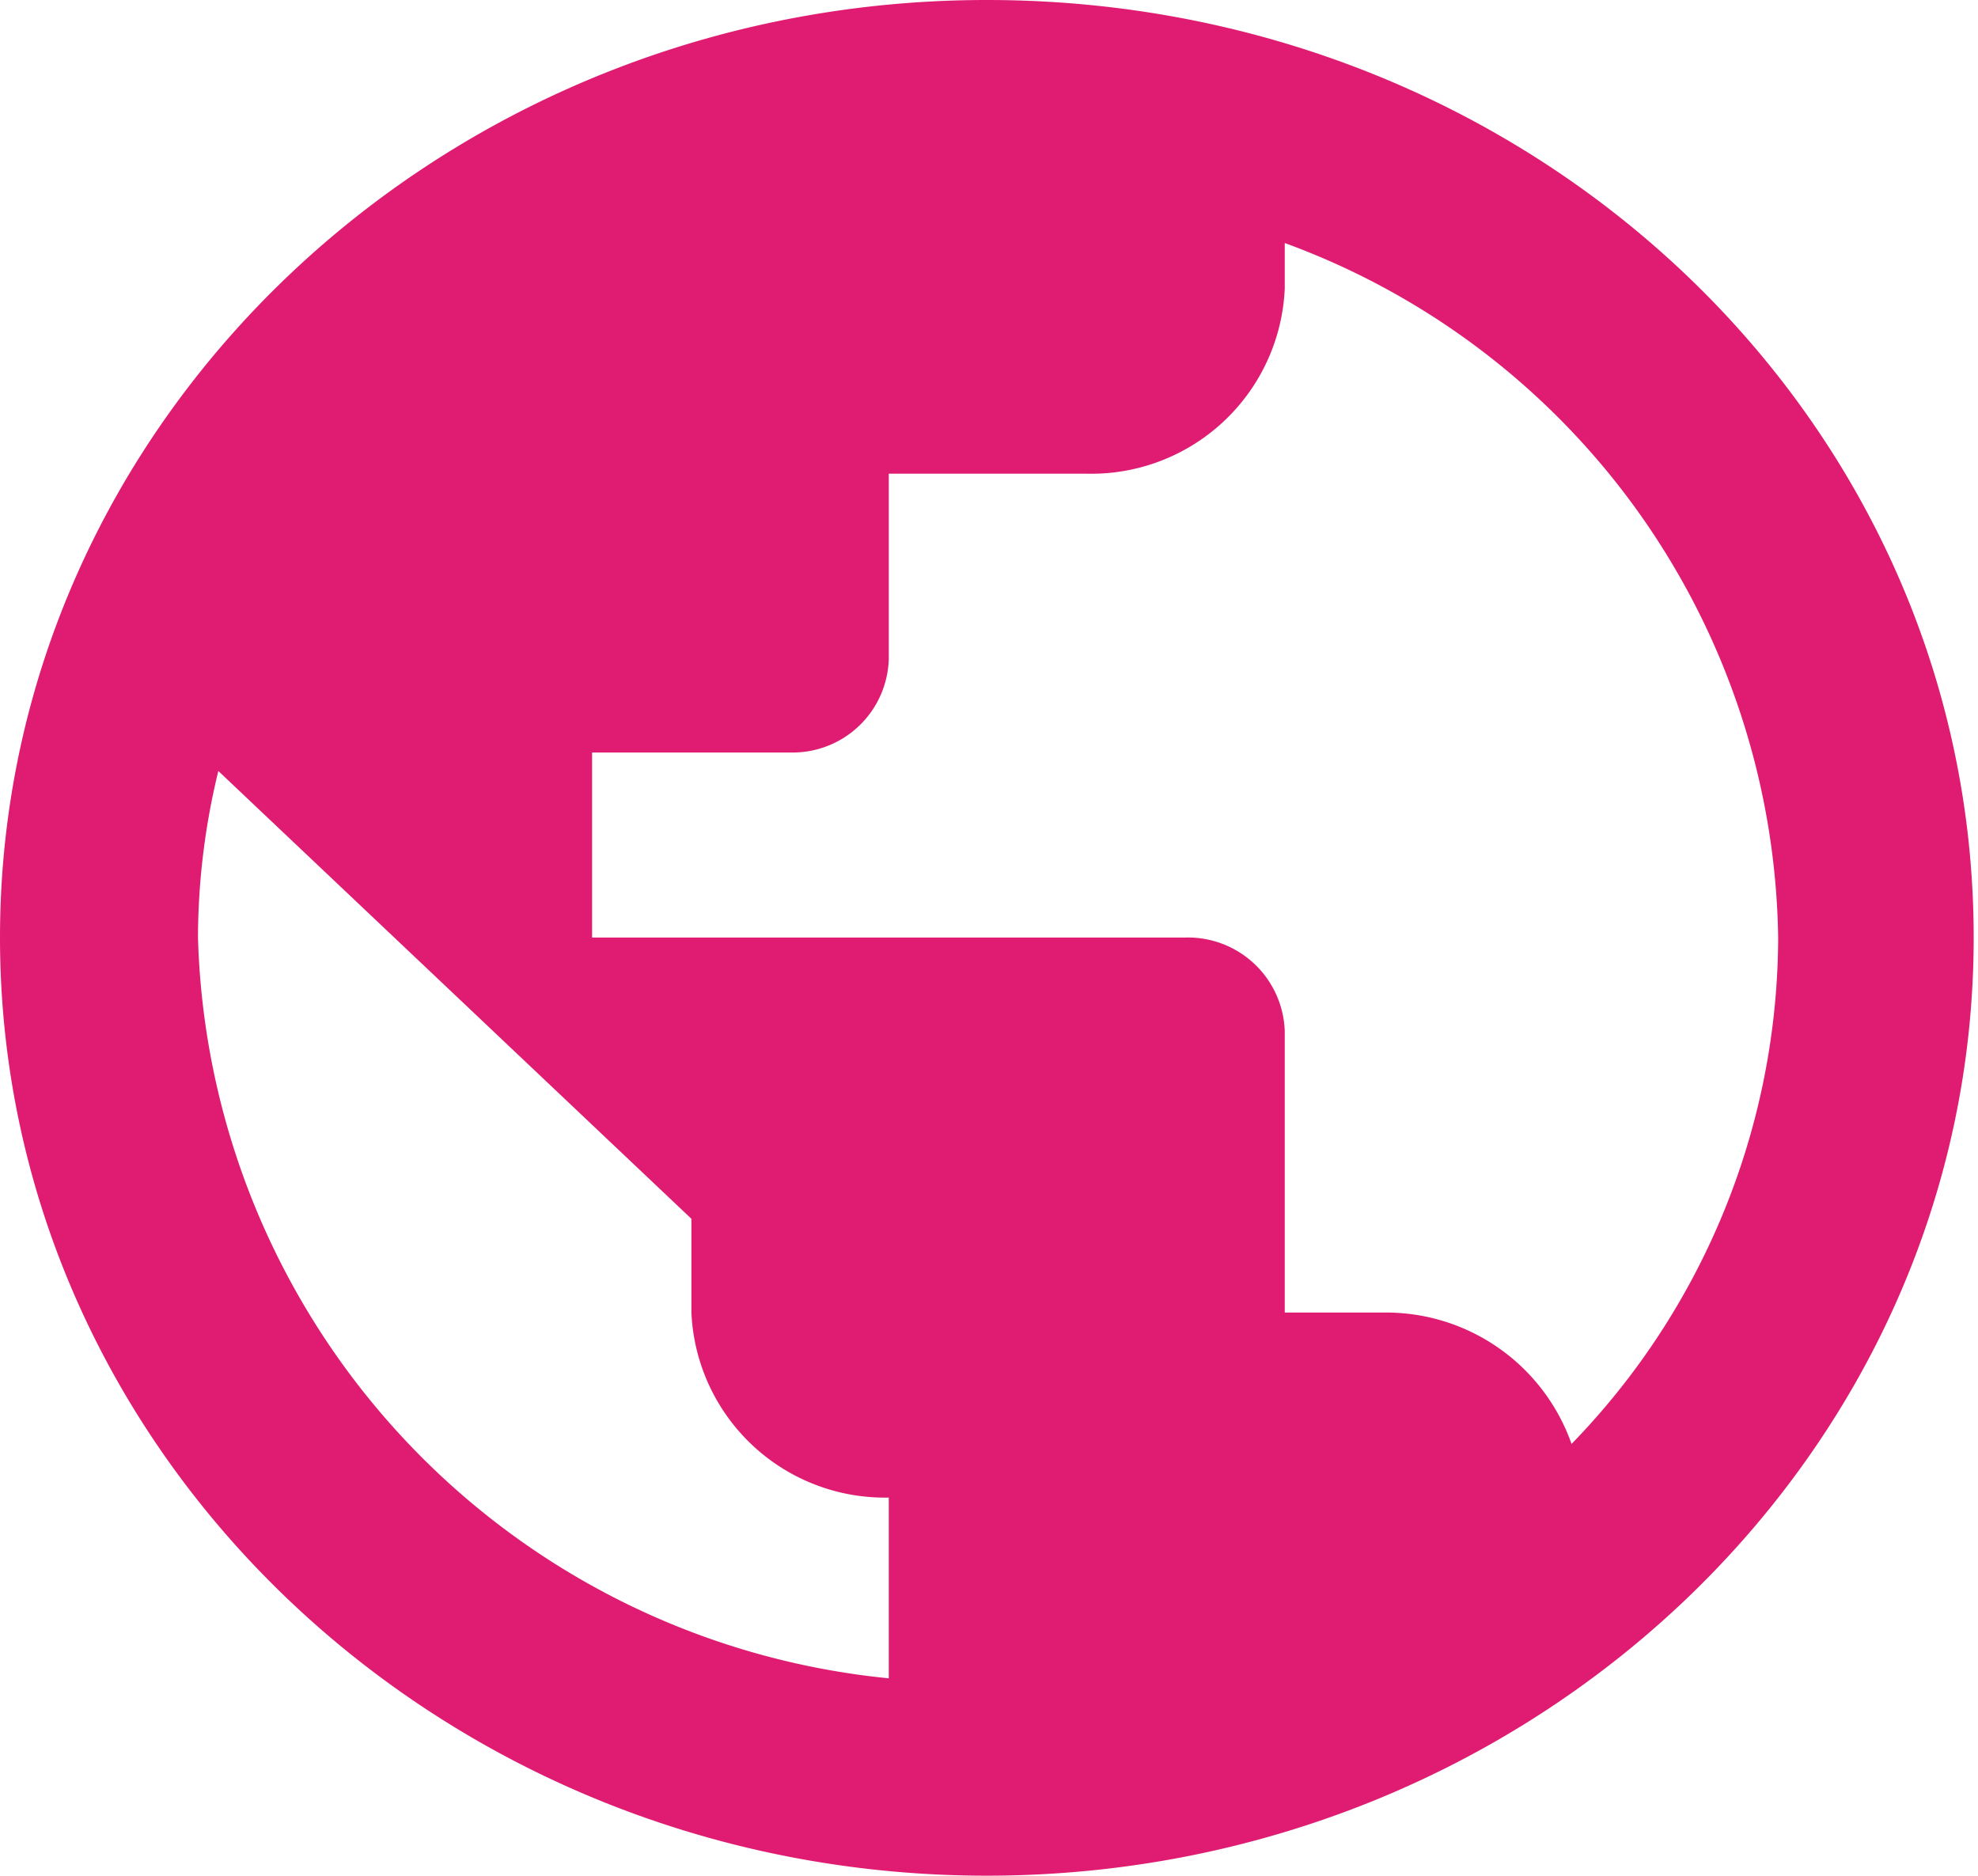 <svg id="Layer_1" data-name="Layer 1" xmlns="http://www.w3.org/2000/svg" viewBox="0 0 32.07 30.41"><defs><style>.cls-1{fill:#df1c71;}</style></defs><path class="cls-1" d="M16,0C7.18,0,0,6.81,0,15.2S7.18,30.41,16,30.41s16-6.81,16-15.21S24.88,0,16,0ZM3.21,15.2a11.47,11.47,0,0,1,.33-2.7l7.67,7.26v1.52a3.14,3.14,0,0,0,3.2,3v2.93A12.42,12.42,0,0,1,3.21,15.2Zm22.27,8.21a3.19,3.19,0,0,0-3.05-2.13h-1.6V16.72a1.57,1.57,0,0,0-1.61-1.52H9.6v-3h3.21a1.56,1.56,0,0,0,1.6-1.52v-3h3.21a3.14,3.14,0,0,0,3.21-3V3.94a12.18,12.18,0,0,1,8,11.26A11.82,11.82,0,0,1,25.48,23.41Z"/></svg>